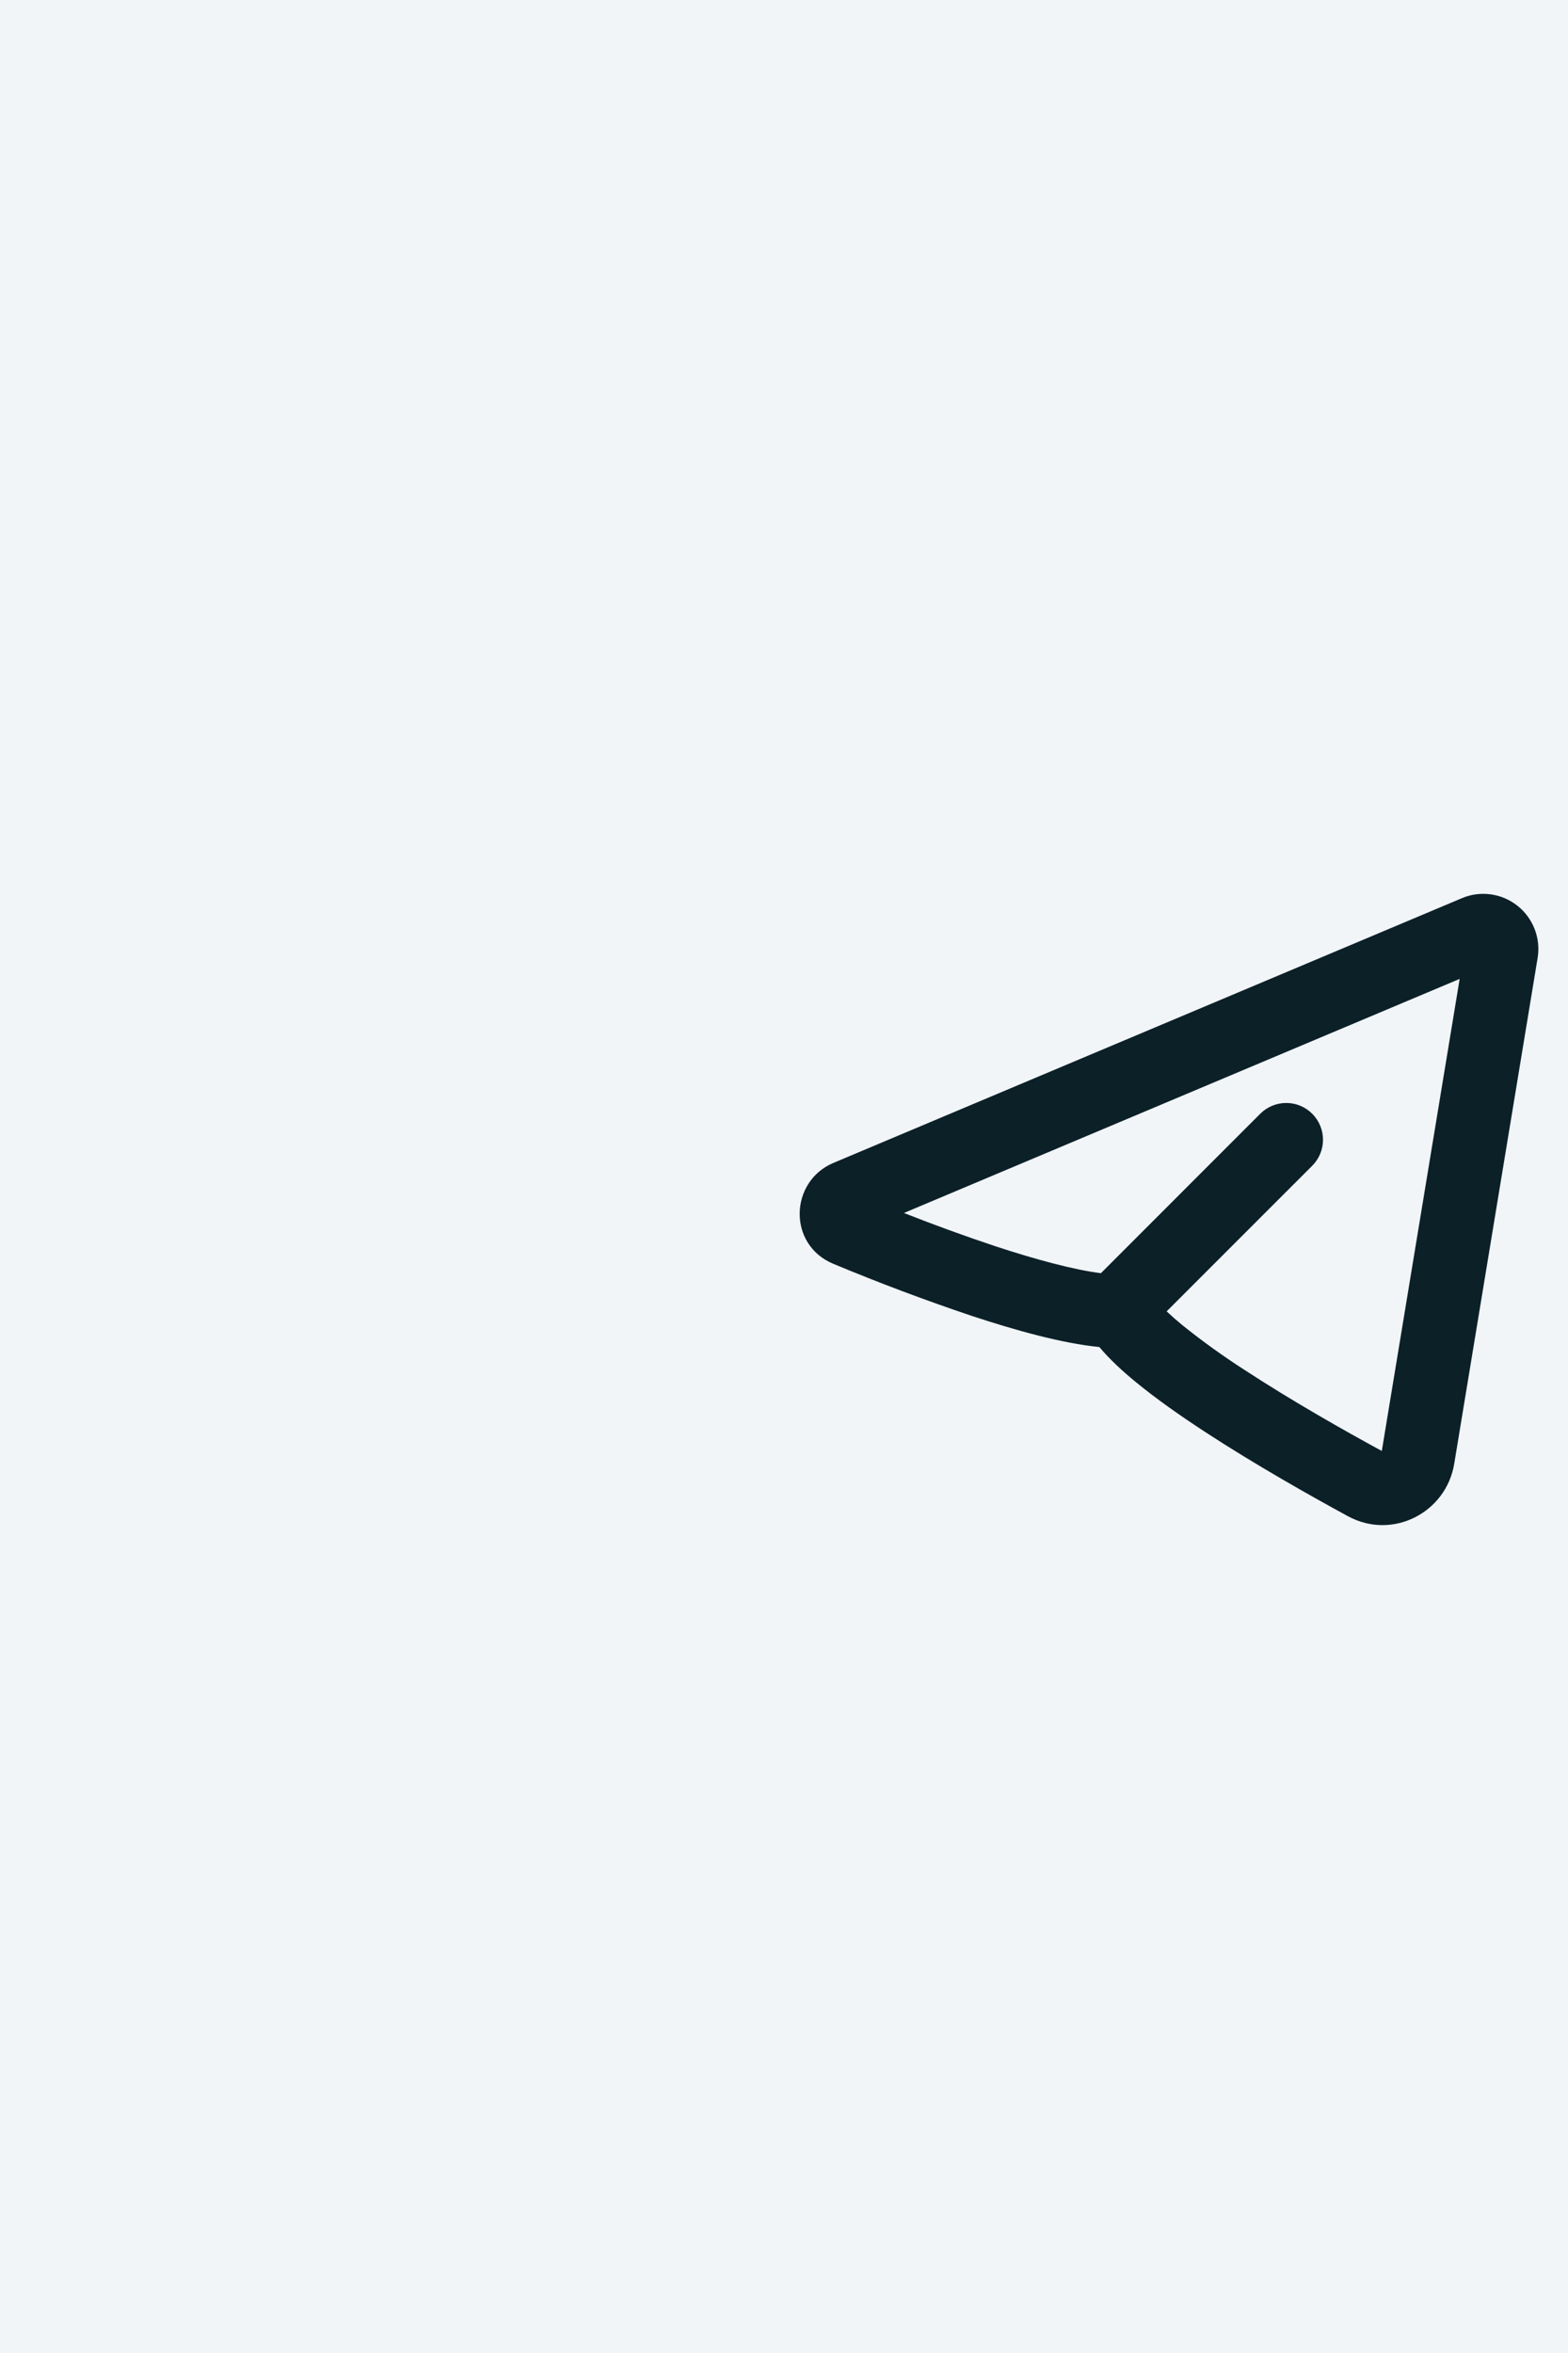 <?xml version="1.0" encoding="UTF-8"?> <svg xmlns="http://www.w3.org/2000/svg" width="32" height="48" viewBox="0 0 32 48" fill="none"><rect width="32" height="48" fill="#F1F5F8"></rect><g id="footer-desktop"><rect width="1440" height="1128" transform="translate(-1287 -86)" fill="#F1F5F8"></rect><g id="social"><g id="Frame 657323963"><g id="Frame 657323960"><g id="Group"><path id="Vector" fill-rule="evenodd" clip-rule="evenodd" d="M31.38 19.542C31.413 19.344 31.392 19.14 31.319 18.952C31.246 18.765 31.125 18.6 30.967 18.476C30.809 18.351 30.62 18.271 30.421 18.244C30.221 18.217 30.018 18.244 29.833 18.323L17.008 23.723C16.114 24.099 16.068 25.392 17.008 25.782C17.939 26.17 18.883 26.525 19.839 26.846C20.715 27.135 21.67 27.403 22.436 27.479C22.645 27.729 22.908 27.971 23.177 28.191C23.587 28.529 24.081 28.876 24.591 29.209C25.612 29.876 26.745 30.515 27.509 30.93C28.422 31.425 29.514 30.855 29.678 29.86L31.38 19.542ZM18.446 24.745L29.789 19.969L28.2 29.599C27.451 29.192 26.372 28.582 25.41 27.953C24.967 27.669 24.539 27.361 24.129 27.032C24.019 26.942 23.912 26.848 23.809 26.751L26.78 23.781C26.921 23.64 27 23.45 27 23.251C27 23.052 26.921 22.861 26.78 22.72C26.64 22.579 26.449 22.5 26.25 22.5C26.051 22.5 25.86 22.579 25.719 22.72L22.467 25.973C21.916 25.902 21.15 25.698 20.308 25.421C19.682 25.212 19.061 24.986 18.447 24.744L18.446 24.745Z" fill="#0C2028"></path></g></g></g></g></g></svg> 